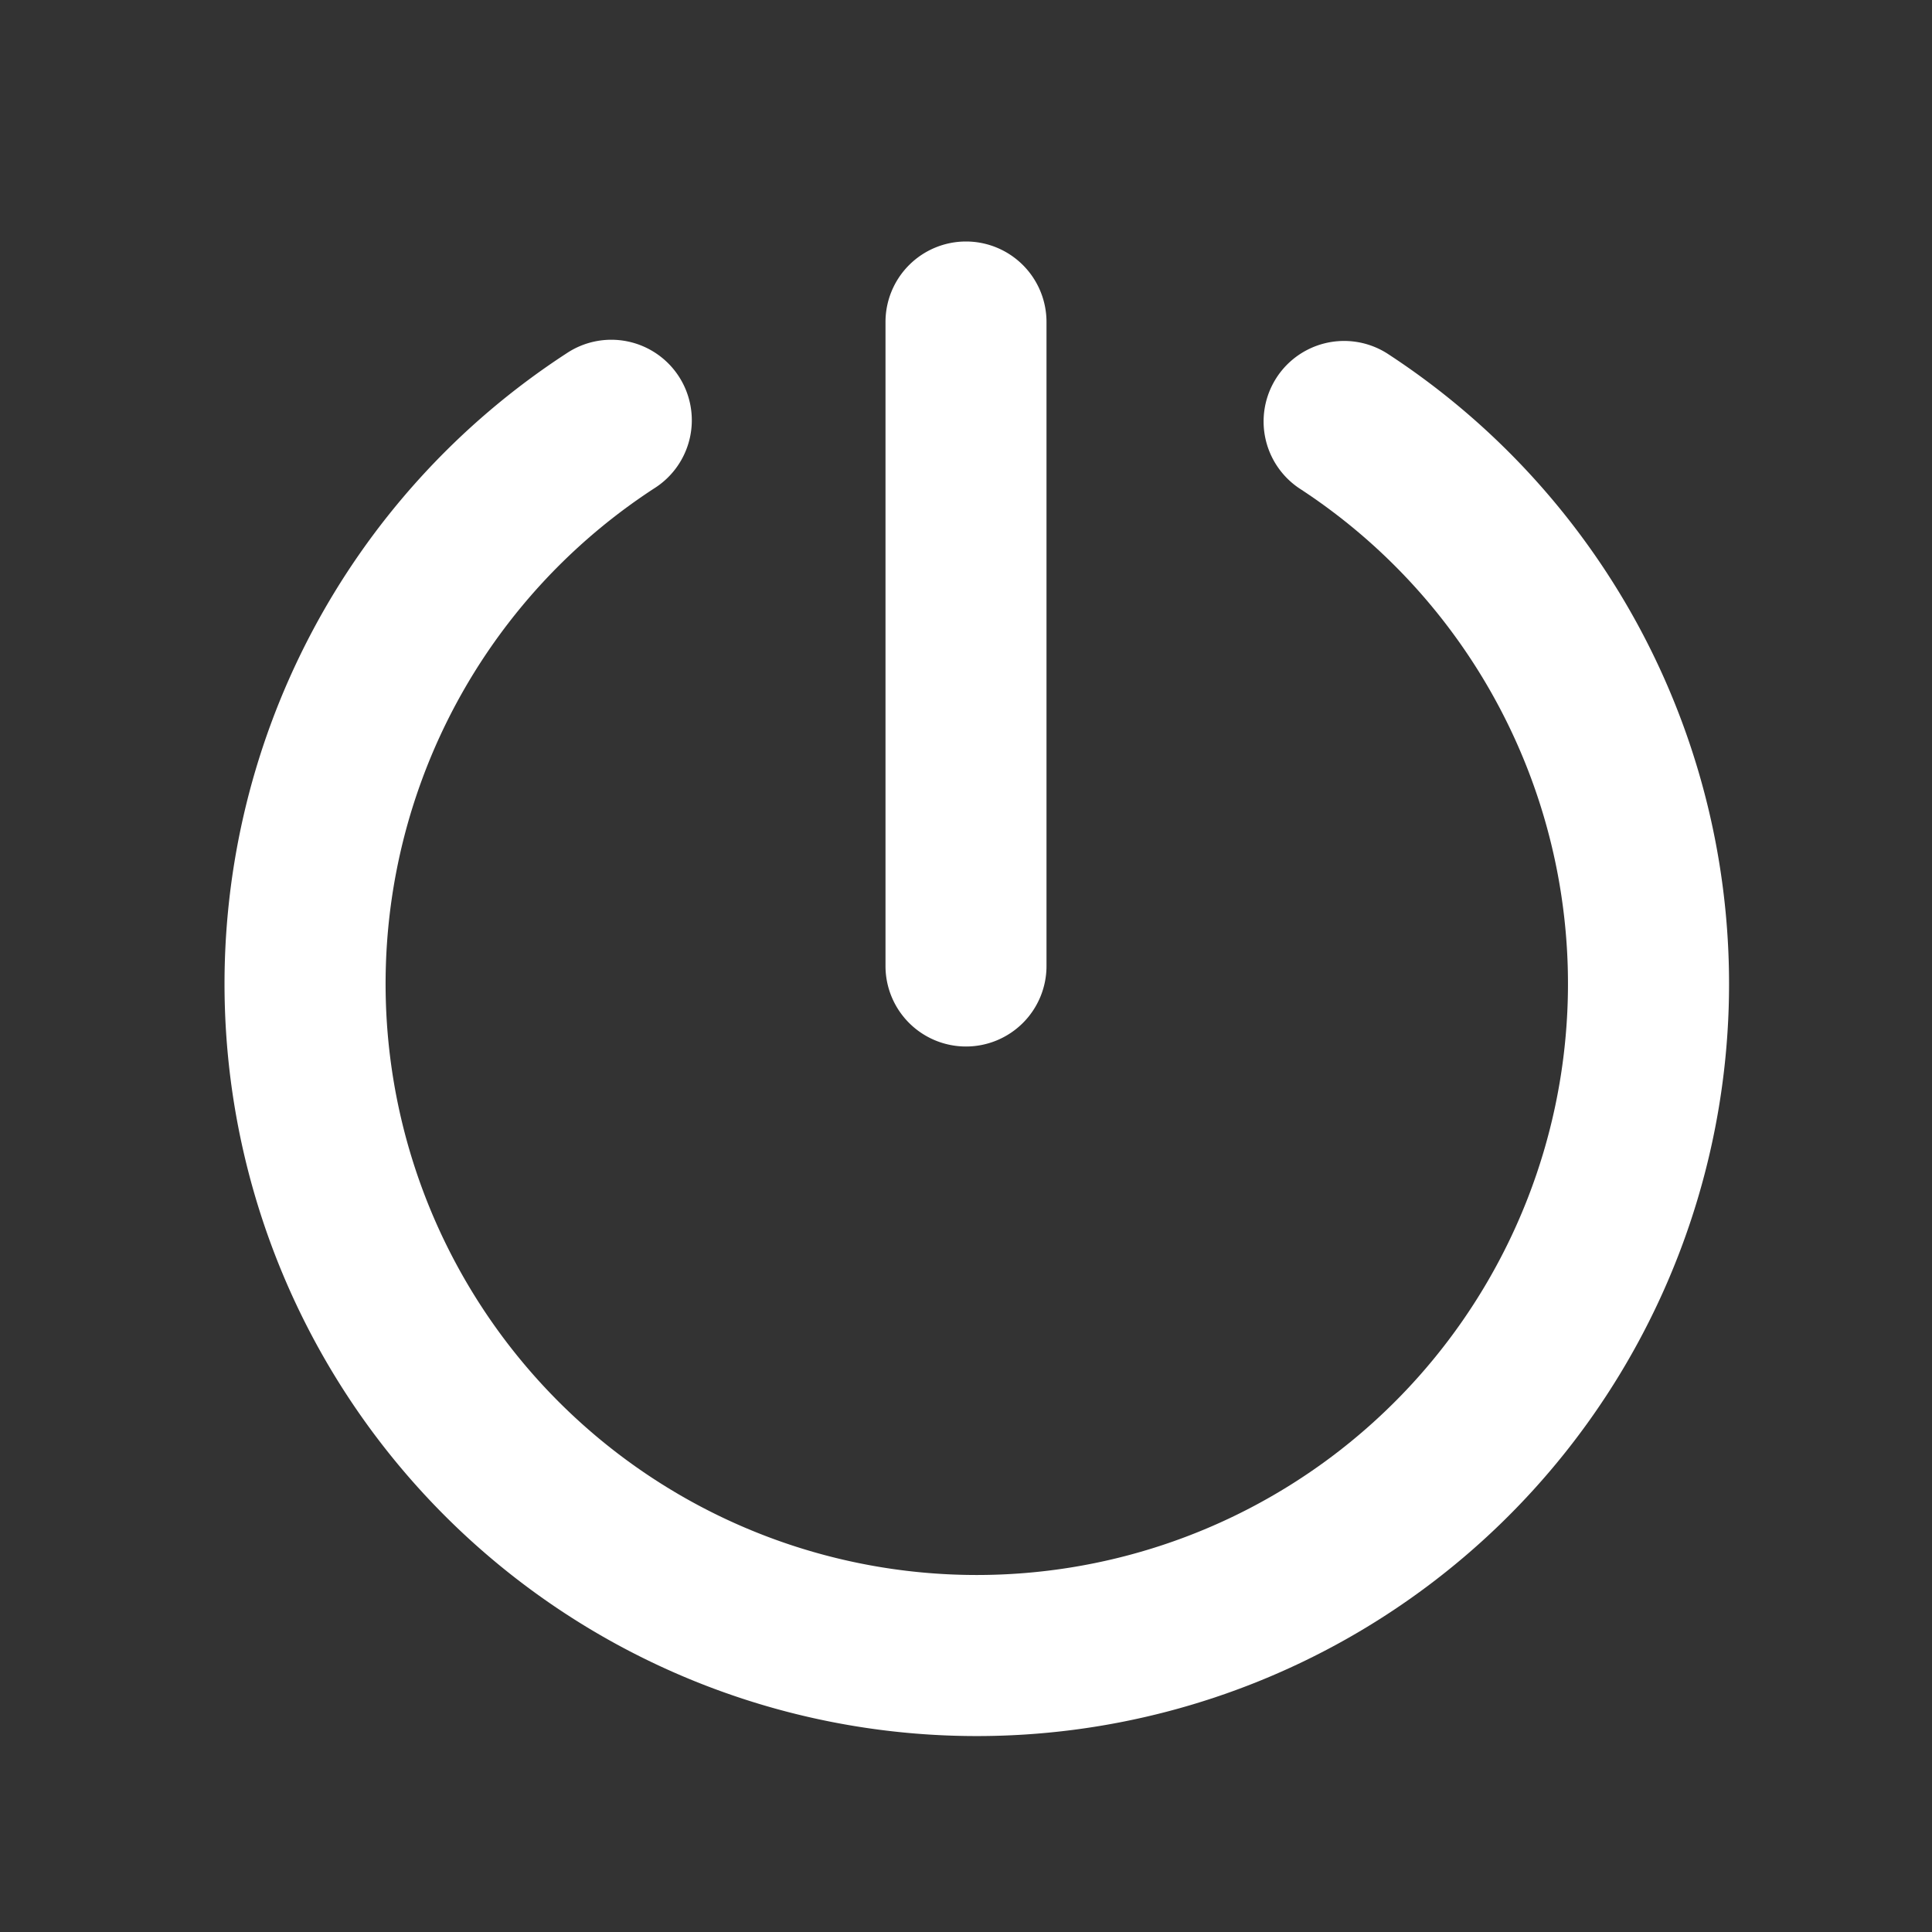 <svg xmlns="http://www.w3.org/2000/svg" width="24" height="24" viewBox="0 0 24 24">
  <rect x="0" y="0" width="24" height="24" fill="#333333" stroke="none"/>
  <g id="Groupe_501" data-name="Groupe 501" transform="translate(0 0.217)">
    <rect id="Rectangle_314" data-name="Rectangle 314" width="24" height="24" transform="translate(0 -0.217)" fill="none"/>
    <path id="Ligne_82" data-name="Ligne 82" d="M0,9A1,1,0,0,1-1,8V0A1,1,0,0,1,0-1,1,1,0,0,1,1,0V8A1,1,0,0,1,0,9Z" transform="translate(12 3.783)" fill="#fff"/>
    <path id="Tracé_425" data-name="Tracé 425" d="M48.338,70.538a9.344,9.344,0,0,1-5.1-17.176,1,1,0,1,1,1.091,1.676,7.344,7.344,0,1,0,8.012,0,1,1,0,0,1,1.091-1.676,9.344,9.344,0,0,1-5.1,17.176Z" transform="translate(-36.201 -49.189)" fill="#fff"/>
  </g>
</svg>
